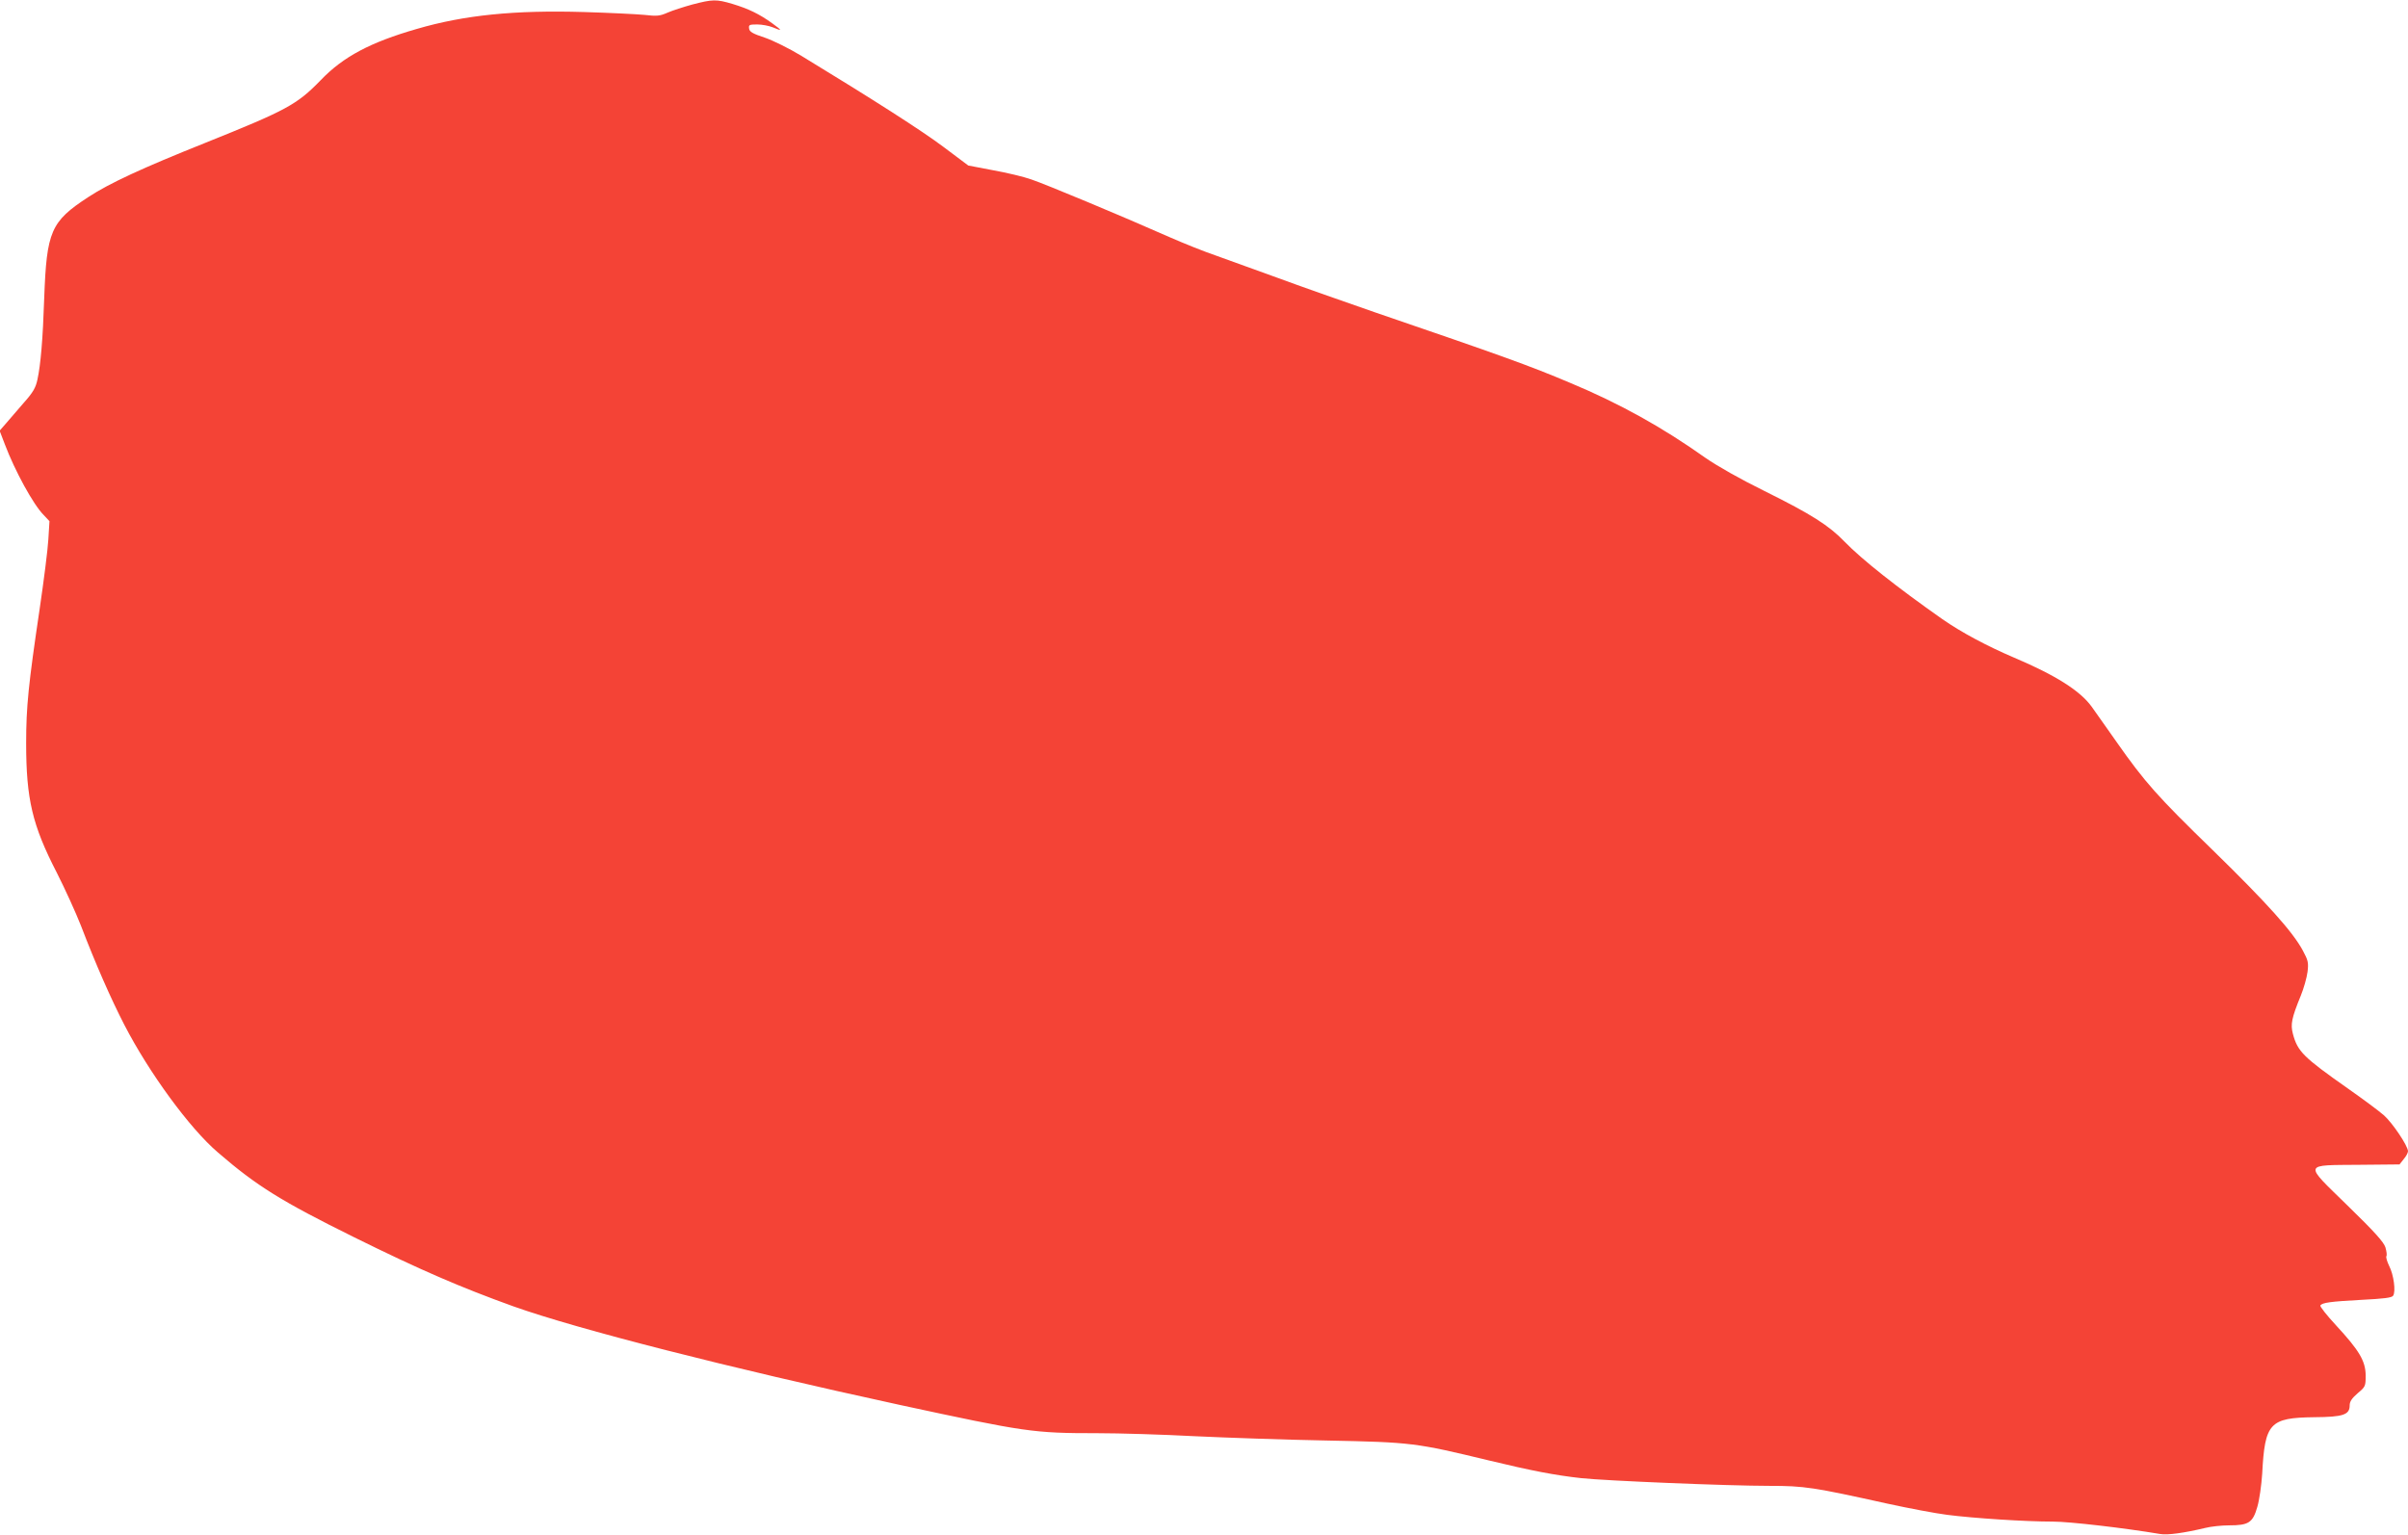 <?xml version="1.0" standalone="no"?>
<!DOCTYPE svg PUBLIC "-//W3C//DTD SVG 20010904//EN"
 "http://www.w3.org/TR/2001/REC-SVG-20010904/DTD/svg10.dtd">
<svg version="1.0" xmlns="http://www.w3.org/2000/svg"
 width="1280pt" height="816pt" viewBox="0 0 1280 816"
 preserveAspectRatio="xMidYMid meet">
<g transform="translate(0,816) scale(0.1,-0.1)"
fill="#f44336" stroke="none">
<path d="M3680 8136 c-47 -13 -106 -32 -131 -43 -41 -18 -56 -20 -125 -12 -43
4 -187 11 -319 15 -370 11 -637 -16 -890 -90 -246 -71 -390 -147 -510 -272
-127 -131 -182 -160 -615 -334 -335 -134 -508 -214 -621 -288 -199 -130 -221
-181 -234 -537 -7 -216 -19 -356 -36 -433 -9 -43 -23 -68 -73 -124 -33 -39
-76 -88 -94 -109 l-34 -39 28 -73 c53 -140 151 -320 206 -375 l31 -33 -6 -97
c-3 -53 -24 -219 -46 -368 -60 -404 -72 -521 -72 -715 0 -298 33 -437 163
-689 43 -85 101 -212 128 -281 79 -206 158 -386 231 -528 131 -254 348 -551
497 -678 207 -179 338 -260 726 -452 350 -173 563 -265 846 -367 340 -121
1139 -325 2050 -523 672 -145 711 -151 1052 -151 117 0 350 -7 518 -16 168 -8
485 -19 705 -23 449 -9 471 -12 860 -106 223 -54 353 -79 490 -94 129 -14 780
-41 1000 -41 186 0 233 -7 630 -95 110 -24 252 -51 315 -59 138 -18 415 -36
562 -36 89 0 381 -34 571 -66 38 -7 129 6 238 32 31 8 89 14 128 14 104 0 126
14 150 98 11 37 22 116 26 177 14 270 40 297 276 300 155 1 189 13 189 63 0
20 11 37 42 64 42 35 43 38 43 96 -1 76 -34 132 -158 266 -49 53 -86 100 -83
105 10 15 52 21 219 30 118 6 161 11 168 22 15 22 3 112 -21 158 -11 23 -18
46 -15 52 4 5 1 26 -5 47 -9 28 -56 81 -202 223 -234 229 -239 213 67 216
l210 2 22 28 c13 15 23 34 23 42 0 28 -83 152 -129 192 -25 22 -111 86 -191
142 -236 166 -267 196 -292 291 -13 50 -7 82 42 202 16 39 32 96 36 127 6 49
3 61 -25 113 -53 99 -188 250 -481 536 -293 285 -358 358 -509 573 -50 72
-110 155 -132 187 -61 85 -192 168 -414 262 -145 62 -281 135 -380 204 -242
170 -429 318 -520 412 -83 86 -175 145 -425 269 -132 65 -253 134 -315 177
-228 162 -456 289 -720 399 -213 90 -357 142 -1035 374 -173 60 -409 143 -525
186 -115 42 -260 94 -321 116 -62 21 -174 66 -249 99 -246 109 -658 281 -733
306 -39 14 -131 36 -204 49 l-131 25 -132 99 c-116 87 -369 249 -755 484 -64
39 -151 82 -195 97 -64 21 -81 31 -83 48 -3 20 1 22 43 22 25 0 62 -7 82 -15
53 -22 53 -19 -2 21 -69 50 -128 78 -211 103 -87 26 -106 25 -214 -3z"/>
</g>
</svg>

